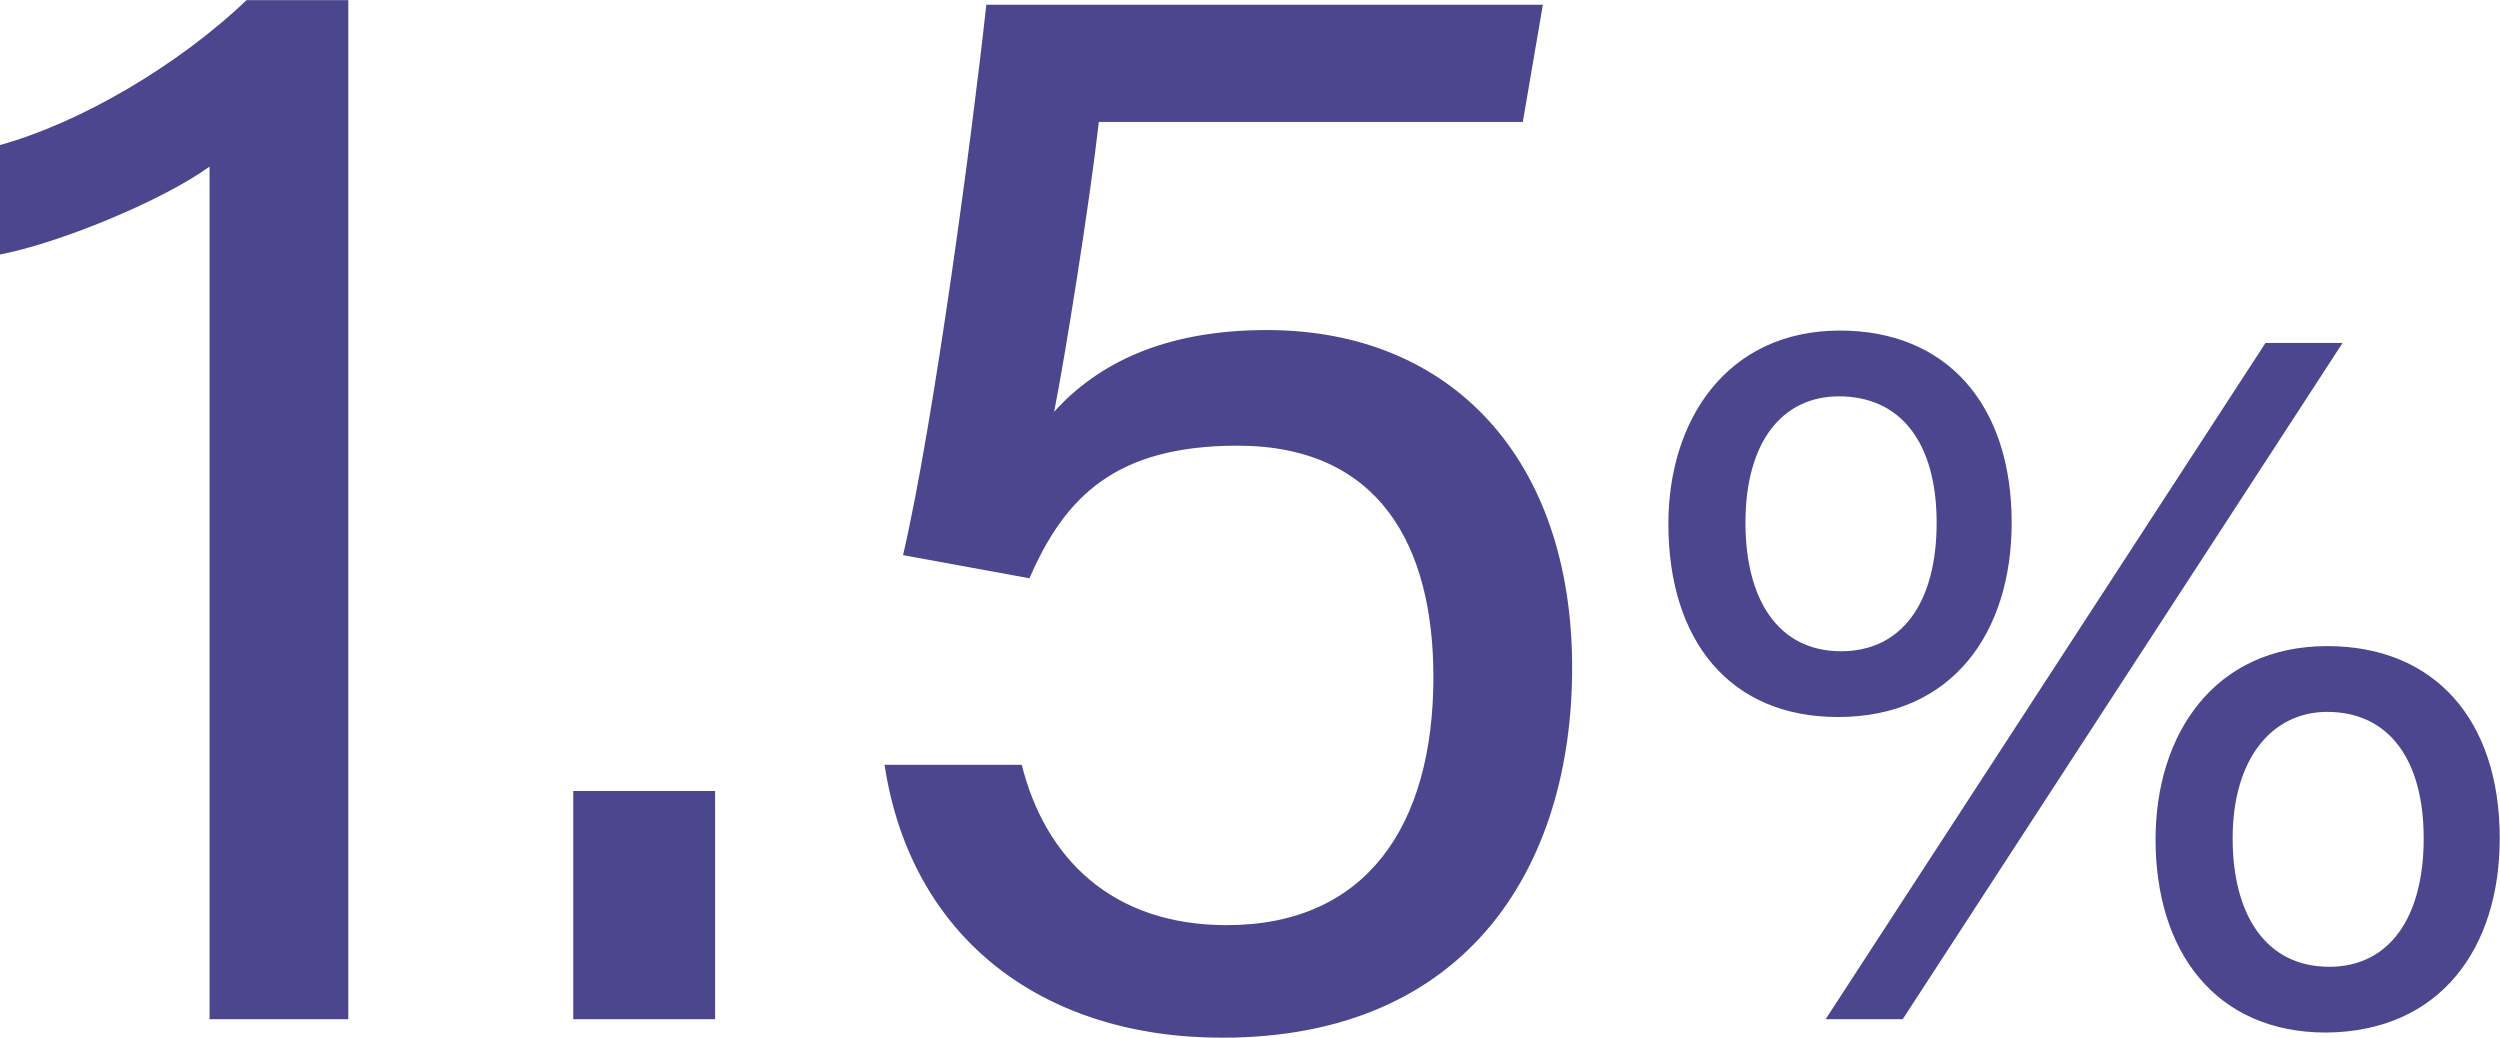 <svg xmlns="http://www.w3.org/2000/svg" width="194.59" height="80.78" viewBox="0 0 194.59 80.78">
  <defs>
    <style>
      .cls-1 {
        fill: #4b468d;
        fill-rule: evenodd;
      }
    </style>
  </defs>
  <path id="lineup_02_015tr_num.svg" class="cls-1" d="M1181.49,3193.52V3114.2h-7.92c-5.4,5.16-13.08,9.6-19.2,11.28V3134c4.44-.84,12.48-4.08,16.32-6.84v66.36h10.8Zm28.55,0v-17.76H1199v17.76h11.04Zm64.43-78.96h-43.32c-1.08,9.96-4.08,32.52-6.48,42.84l9.84,1.8c2.76-6.36,6.72-10.32,16.2-10.32,11.04,0,15.24,7.8,15.24,18,0,11.64-5.28,19.32-16.08,19.32-9,0-14.16-5.28-15.96-12.48h-10.68c2.04,13.44,12.24,21.24,26.28,21.24,19.2,0,27.24-13.44,27.24-28.8,0-16.2-9.36-26.28-23.76-26.28-8.04,0-13.2,2.64-16.56,6.36,0.84-4.2,2.76-16.2,3.48-22.56h33Zm23.13,25.36c-8.8,0-13.36,6.96-13.36,15.04,0,9.12,4.8,15.04,13.2,15.04,8.96,0,13.52-6.64,13.52-15.12C1310.96,3145.6,1305.84,3139.92,1297.6,3139.92Zm-0.08,5.12c4.8,0,7.6,3.6,7.6,9.84s-2.72,10-7.44,10c-4.88,0-7.44-4-7.44-10C1290.24,3148.56,1293.12,3145.04,1297.52,3145.04Zm4.96,48.48,34.24-52.64h-6l-34.24,52.64h6Zm33.04-29.04c-8.8,0-13.36,6.88-13.36,15.04,0,8.8,4.72,15.04,13.28,15.04,8.95-.08,13.51-6.64,13.51-15.12C1348.95,3170.16,1343.83,3164.48,1335.52,3164.48Zm0,5.12c4.71,0,7.51,3.6,7.51,9.84s-2.72,10-7.35,10c-4.96,0-7.52-4.08-7.52-10C1328.16,3173.28,1331.2,3169.6,1335.52,3169.6Z" transform="translate(-1154.38 -3114.19)"/>
</svg>
